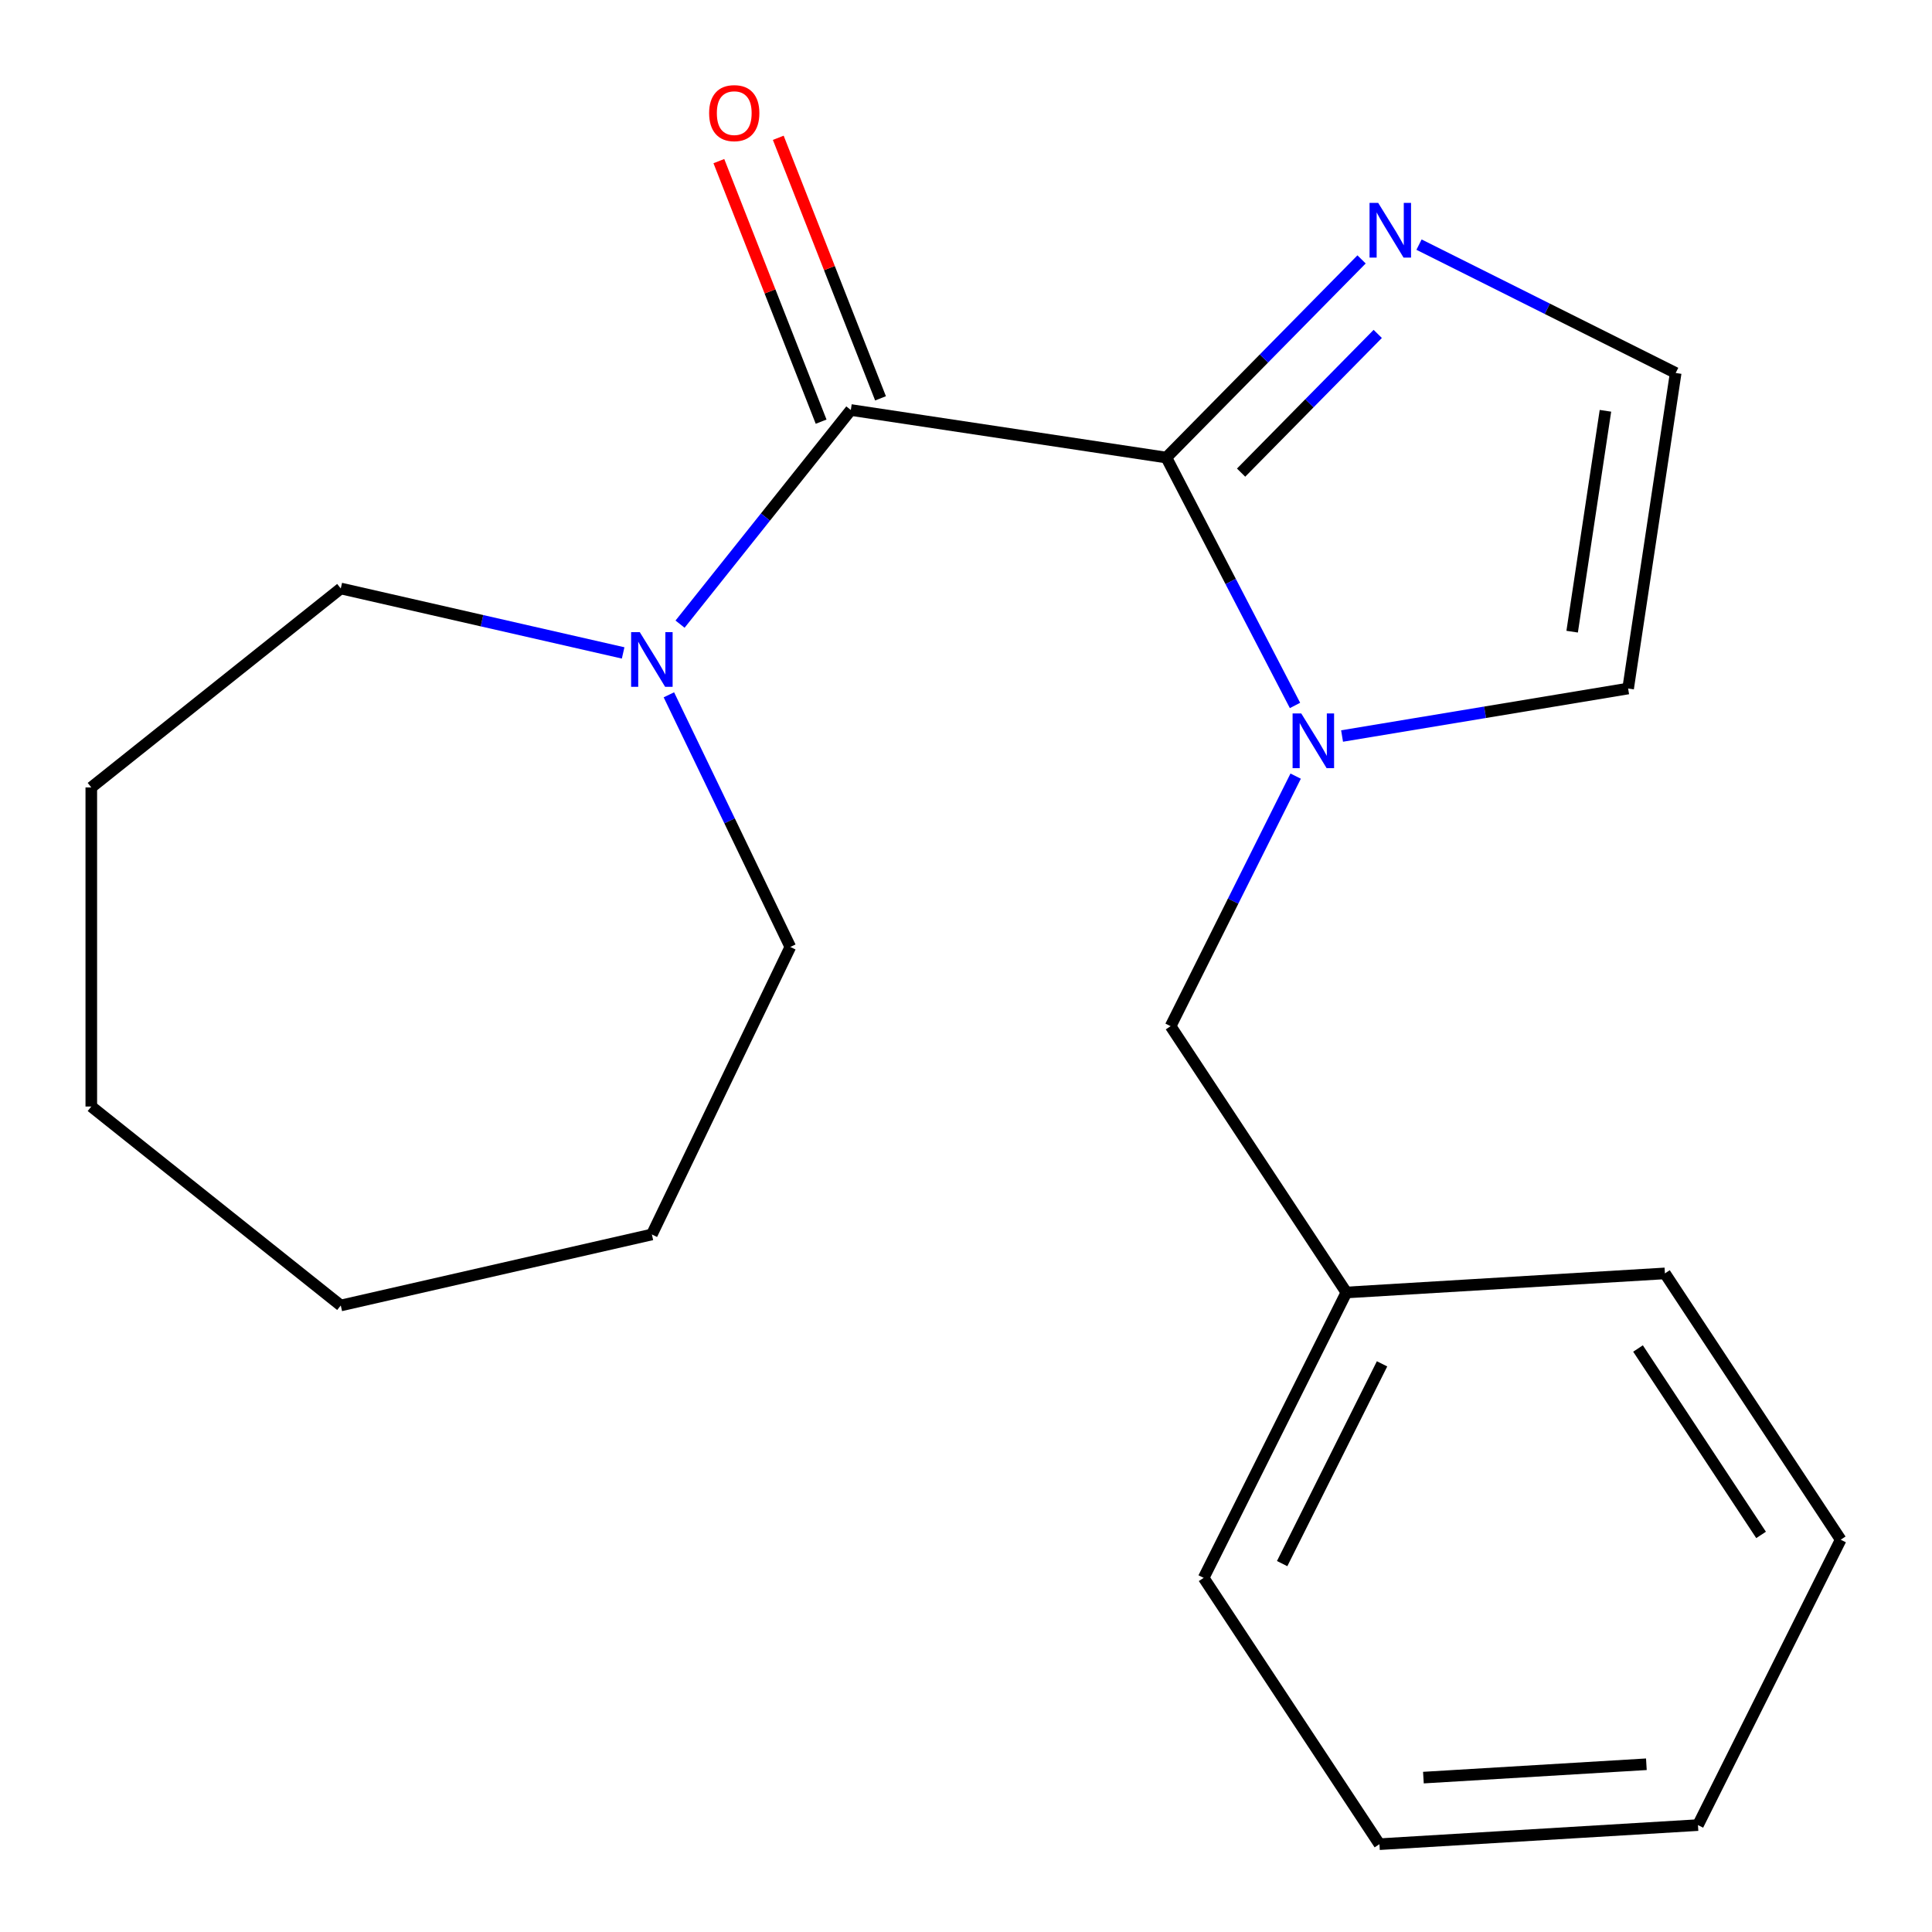 <?xml version='1.0' encoding='iso-8859-1'?>
<svg version='1.1' baseProfile='full'
              xmlns='http://www.w3.org/2000/svg'
                      xmlns:rdkit='http://www.rdkit.org/xml'
                      xmlns:xlink='http://www.w3.org/1999/xlink'
                  xml:space='preserve'
width='1000px' height='1000px' viewBox='0 0 1000 1000'>
<!-- END OF HEADER -->
<rect style='opacity:1.0;fill:#FFFFFF;stroke:none' width='1000' height='1000' x='0' y='0'> </rect>
<path class='bond-0' d='M 603.701,236.834 L 636.996,300.987' style='fill:none;fill-rule:evenodd;stroke:#000000;stroke-width:6px;stroke-linecap:butt;stroke-linejoin:miter;stroke-opacity:1' />
<path class='bond-0' d='M 636.996,300.987 L 670.29,365.141' style='fill:none;fill-rule:evenodd;stroke:#0000FF;stroke-width:6px;stroke-linecap:butt;stroke-linejoin:miter;stroke-opacity:1' />
<path class='bond-1' d='M 603.701,236.834 L 440.383,212.217' style='fill:none;fill-rule:evenodd;stroke:#000000;stroke-width:6px;stroke-linecap:butt;stroke-linejoin:miter;stroke-opacity:1' />
<path class='bond-2' d='M 603.701,236.834 L 654.222,185.551' style='fill:none;fill-rule:evenodd;stroke:#000000;stroke-width:6px;stroke-linecap:butt;stroke-linejoin:miter;stroke-opacity:1' />
<path class='bond-2' d='M 654.222,185.551 L 704.743,134.269' style='fill:none;fill-rule:evenodd;stroke:#0000FF;stroke-width:6px;stroke-linecap:butt;stroke-linejoin:miter;stroke-opacity:1' />
<path class='bond-2' d='M 642.389,244.631 L 677.754,208.734' style='fill:none;fill-rule:evenodd;stroke:#000000;stroke-width:6px;stroke-linecap:butt;stroke-linejoin:miter;stroke-opacity:1' />
<path class='bond-2' d='M 677.754,208.734 L 713.118,172.836' style='fill:none;fill-rule:evenodd;stroke:#0000FF;stroke-width:6px;stroke-linecap:butt;stroke-linejoin:miter;stroke-opacity:1' />
<path class='bond-5' d='M 694.651,380.96 L 768.682,368.667' style='fill:none;fill-rule:evenodd;stroke:#0000FF;stroke-width:6px;stroke-linecap:butt;stroke-linejoin:miter;stroke-opacity:1' />
<path class='bond-5' d='M 768.682,368.667 L 842.713,356.373' style='fill:none;fill-rule:evenodd;stroke:#000000;stroke-width:6px;stroke-linecap:butt;stroke-linejoin:miter;stroke-opacity:1' />
<path class='bond-6' d='M 670.635,401.719 L 638.269,466.433' style='fill:none;fill-rule:evenodd;stroke:#0000FF;stroke-width:6px;stroke-linecap:butt;stroke-linejoin:miter;stroke-opacity:1' />
<path class='bond-6' d='M 638.269,466.433 L 605.903,531.147' style='fill:none;fill-rule:evenodd;stroke:#000000;stroke-width:6px;stroke-linecap:butt;stroke-linejoin:miter;stroke-opacity:1' />
<path class='bond-3' d='M 440.383,212.217 L 396.187,267.638' style='fill:none;fill-rule:evenodd;stroke:#000000;stroke-width:6px;stroke-linecap:butt;stroke-linejoin:miter;stroke-opacity:1' />
<path class='bond-3' d='M 396.187,267.638 L 351.991,323.058' style='fill:none;fill-rule:evenodd;stroke:#0000FF;stroke-width:6px;stroke-linecap:butt;stroke-linejoin:miter;stroke-opacity:1' />
<path class='bond-7' d='M 455.758,206.183 L 429.294,138.755' style='fill:none;fill-rule:evenodd;stroke:#000000;stroke-width:6px;stroke-linecap:butt;stroke-linejoin:miter;stroke-opacity:1' />
<path class='bond-7' d='M 429.294,138.755 L 402.831,71.327' style='fill:none;fill-rule:evenodd;stroke:#FF0000;stroke-width:6px;stroke-linecap:butt;stroke-linejoin:miter;stroke-opacity:1' />
<path class='bond-7' d='M 425.009,218.252 L 398.545,150.823' style='fill:none;fill-rule:evenodd;stroke:#000000;stroke-width:6px;stroke-linecap:butt;stroke-linejoin:miter;stroke-opacity:1' />
<path class='bond-7' d='M 398.545,150.823 L 372.082,83.395' style='fill:none;fill-rule:evenodd;stroke:#FF0000;stroke-width:6px;stroke-linecap:butt;stroke-linejoin:miter;stroke-opacity:1' />
<path class='bond-4' d='M 734.481,126.612 L 800.905,159.834' style='fill:none;fill-rule:evenodd;stroke:#0000FF;stroke-width:6px;stroke-linecap:butt;stroke-linejoin:miter;stroke-opacity:1' />
<path class='bond-4' d='M 800.905,159.834 L 867.33,193.055' style='fill:none;fill-rule:evenodd;stroke:#000000;stroke-width:6px;stroke-linecap:butt;stroke-linejoin:miter;stroke-opacity:1' />
<path class='bond-9' d='M 346.214,359.636 L 377.641,424.894' style='fill:none;fill-rule:evenodd;stroke:#0000FF;stroke-width:6px;stroke-linecap:butt;stroke-linejoin:miter;stroke-opacity:1' />
<path class='bond-9' d='M 377.641,424.894 L 409.068,490.153' style='fill:none;fill-rule:evenodd;stroke:#000000;stroke-width:6px;stroke-linecap:butt;stroke-linejoin:miter;stroke-opacity:1' />
<path class='bond-10' d='M 322.537,337.953 L 249.461,321.274' style='fill:none;fill-rule:evenodd;stroke:#0000FF;stroke-width:6px;stroke-linecap:butt;stroke-linejoin:miter;stroke-opacity:1' />
<path class='bond-10' d='M 249.461,321.274 L 176.385,304.595' style='fill:none;fill-rule:evenodd;stroke:#000000;stroke-width:6px;stroke-linecap:butt;stroke-linejoin:miter;stroke-opacity:1' />
<path class='bond-20' d='M 867.33,193.055 L 842.713,356.373' style='fill:none;fill-rule:evenodd;stroke:#000000;stroke-width:6px;stroke-linecap:butt;stroke-linejoin:miter;stroke-opacity:1' />
<path class='bond-20' d='M 830.974,212.63 L 813.742,326.952' style='fill:none;fill-rule:evenodd;stroke:#000000;stroke-width:6px;stroke-linecap:butt;stroke-linejoin:miter;stroke-opacity:1' />
<path class='bond-8' d='M 605.903,531.147 L 696.89,668.988' style='fill:none;fill-rule:evenodd;stroke:#000000;stroke-width:6px;stroke-linecap:butt;stroke-linejoin:miter;stroke-opacity:1' />
<path class='bond-11' d='M 696.89,668.988 L 623.011,816.705' style='fill:none;fill-rule:evenodd;stroke:#000000;stroke-width:6px;stroke-linecap:butt;stroke-linejoin:miter;stroke-opacity:1' />
<path class='bond-11' d='M 715.352,705.921 L 663.636,809.323' style='fill:none;fill-rule:evenodd;stroke:#000000;stroke-width:6px;stroke-linecap:butt;stroke-linejoin:miter;stroke-opacity:1' />
<path class='bond-12' d='M 696.89,668.988 L 861.757,659.11' style='fill:none;fill-rule:evenodd;stroke:#000000;stroke-width:6px;stroke-linecap:butt;stroke-linejoin:miter;stroke-opacity:1' />
<path class='bond-13' d='M 409.068,490.153 L 337.406,638.959' style='fill:none;fill-rule:evenodd;stroke:#000000;stroke-width:6px;stroke-linecap:butt;stroke-linejoin:miter;stroke-opacity:1' />
<path class='bond-14' d='M 176.385,304.595 L 47.255,407.572' style='fill:none;fill-rule:evenodd;stroke:#000000;stroke-width:6px;stroke-linecap:butt;stroke-linejoin:miter;stroke-opacity:1' />
<path class='bond-16' d='M 623.011,816.705 L 713.998,954.545' style='fill:none;fill-rule:evenodd;stroke:#000000;stroke-width:6px;stroke-linecap:butt;stroke-linejoin:miter;stroke-opacity:1' />
<path class='bond-15' d='M 861.757,659.11 L 952.745,796.95' style='fill:none;fill-rule:evenodd;stroke:#000000;stroke-width:6px;stroke-linecap:butt;stroke-linejoin:miter;stroke-opacity:1' />
<path class='bond-15' d='M 847.837,697.984 L 911.529,794.472' style='fill:none;fill-rule:evenodd;stroke:#000000;stroke-width:6px;stroke-linecap:butt;stroke-linejoin:miter;stroke-opacity:1' />
<path class='bond-18' d='M 337.406,638.959 L 176.385,675.712' style='fill:none;fill-rule:evenodd;stroke:#000000;stroke-width:6px;stroke-linecap:butt;stroke-linejoin:miter;stroke-opacity:1' />
<path class='bond-19' d='M 47.255,407.572 L 47.255,572.734' style='fill:none;fill-rule:evenodd;stroke:#000000;stroke-width:6px;stroke-linecap:butt;stroke-linejoin:miter;stroke-opacity:1' />
<path class='bond-17' d='M 952.745,796.95 L 878.865,944.668' style='fill:none;fill-rule:evenodd;stroke:#000000;stroke-width:6px;stroke-linecap:butt;stroke-linejoin:miter;stroke-opacity:1' />
<path class='bond-22' d='M 713.998,954.545 L 878.865,944.668' style='fill:none;fill-rule:evenodd;stroke:#000000;stroke-width:6px;stroke-linecap:butt;stroke-linejoin:miter;stroke-opacity:1' />
<path class='bond-22' d='M 736.753,920.09 L 852.16,913.176' style='fill:none;fill-rule:evenodd;stroke:#000000;stroke-width:6px;stroke-linecap:butt;stroke-linejoin:miter;stroke-opacity:1' />
<path class='bond-21' d='M 176.385,675.712 L 47.255,572.734' style='fill:none;fill-rule:evenodd;stroke:#000000;stroke-width:6px;stroke-linecap:butt;stroke-linejoin:miter;stroke-opacity:1' />
<path  class='atom-1' d='M 673.522 369.27
L 682.802 384.27
Q 683.722 385.75, 685.202 388.43
Q 686.682 391.11, 686.762 391.27
L 686.762 369.27
L 690.522 369.27
L 690.522 397.59
L 686.642 397.59
L 676.682 381.19
Q 675.522 379.27, 674.282 377.07
Q 673.082 374.87, 672.722 374.19
L 672.722 397.59
L 669.042 397.59
L 669.042 369.27
L 673.522 369.27
' fill='#0000FF'/>
<path  class='atom-3' d='M 713.352 105.016
L 722.632 120.016
Q 723.552 121.496, 725.032 124.176
Q 726.512 126.856, 726.592 127.016
L 726.592 105.016
L 730.352 105.016
L 730.352 133.336
L 726.472 133.336
L 716.512 116.936
Q 715.352 115.016, 714.112 112.816
Q 712.912 110.616, 712.552 109.936
L 712.552 133.336
L 708.872 133.336
L 708.872 105.016
L 713.352 105.016
' fill='#0000FF'/>
<path  class='atom-4' d='M 331.146 327.187
L 340.426 342.187
Q 341.346 343.667, 342.826 346.347
Q 344.306 349.027, 344.386 349.187
L 344.386 327.187
L 348.146 327.187
L 348.146 355.507
L 344.266 355.507
L 334.306 339.107
Q 333.146 337.187, 331.906 334.987
Q 330.706 332.787, 330.346 332.107
L 330.346 355.507
L 326.666 355.507
L 326.666 327.187
L 331.146 327.187
' fill='#0000FF'/>
<path  class='atom-8' d='M 367.043 58.552
Q 367.043 51.752, 370.403 47.952
Q 373.763 44.152, 380.043 44.152
Q 386.323 44.152, 389.683 47.952
Q 393.043 51.752, 393.043 58.552
Q 393.043 65.432, 389.643 69.352
Q 386.243 73.232, 380.043 73.232
Q 373.803 73.232, 370.403 69.352
Q 367.043 65.472, 367.043 58.552
M 380.043 70.032
Q 384.363 70.032, 386.683 67.152
Q 389.043 64.232, 389.043 58.552
Q 389.043 52.992, 386.683 50.192
Q 384.363 47.352, 380.043 47.352
Q 375.723 47.352, 373.363 50.152
Q 371.043 52.952, 371.043 58.552
Q 371.043 64.272, 373.363 67.152
Q 375.723 70.032, 380.043 70.032
' fill='#FF0000'/>
</svg>
